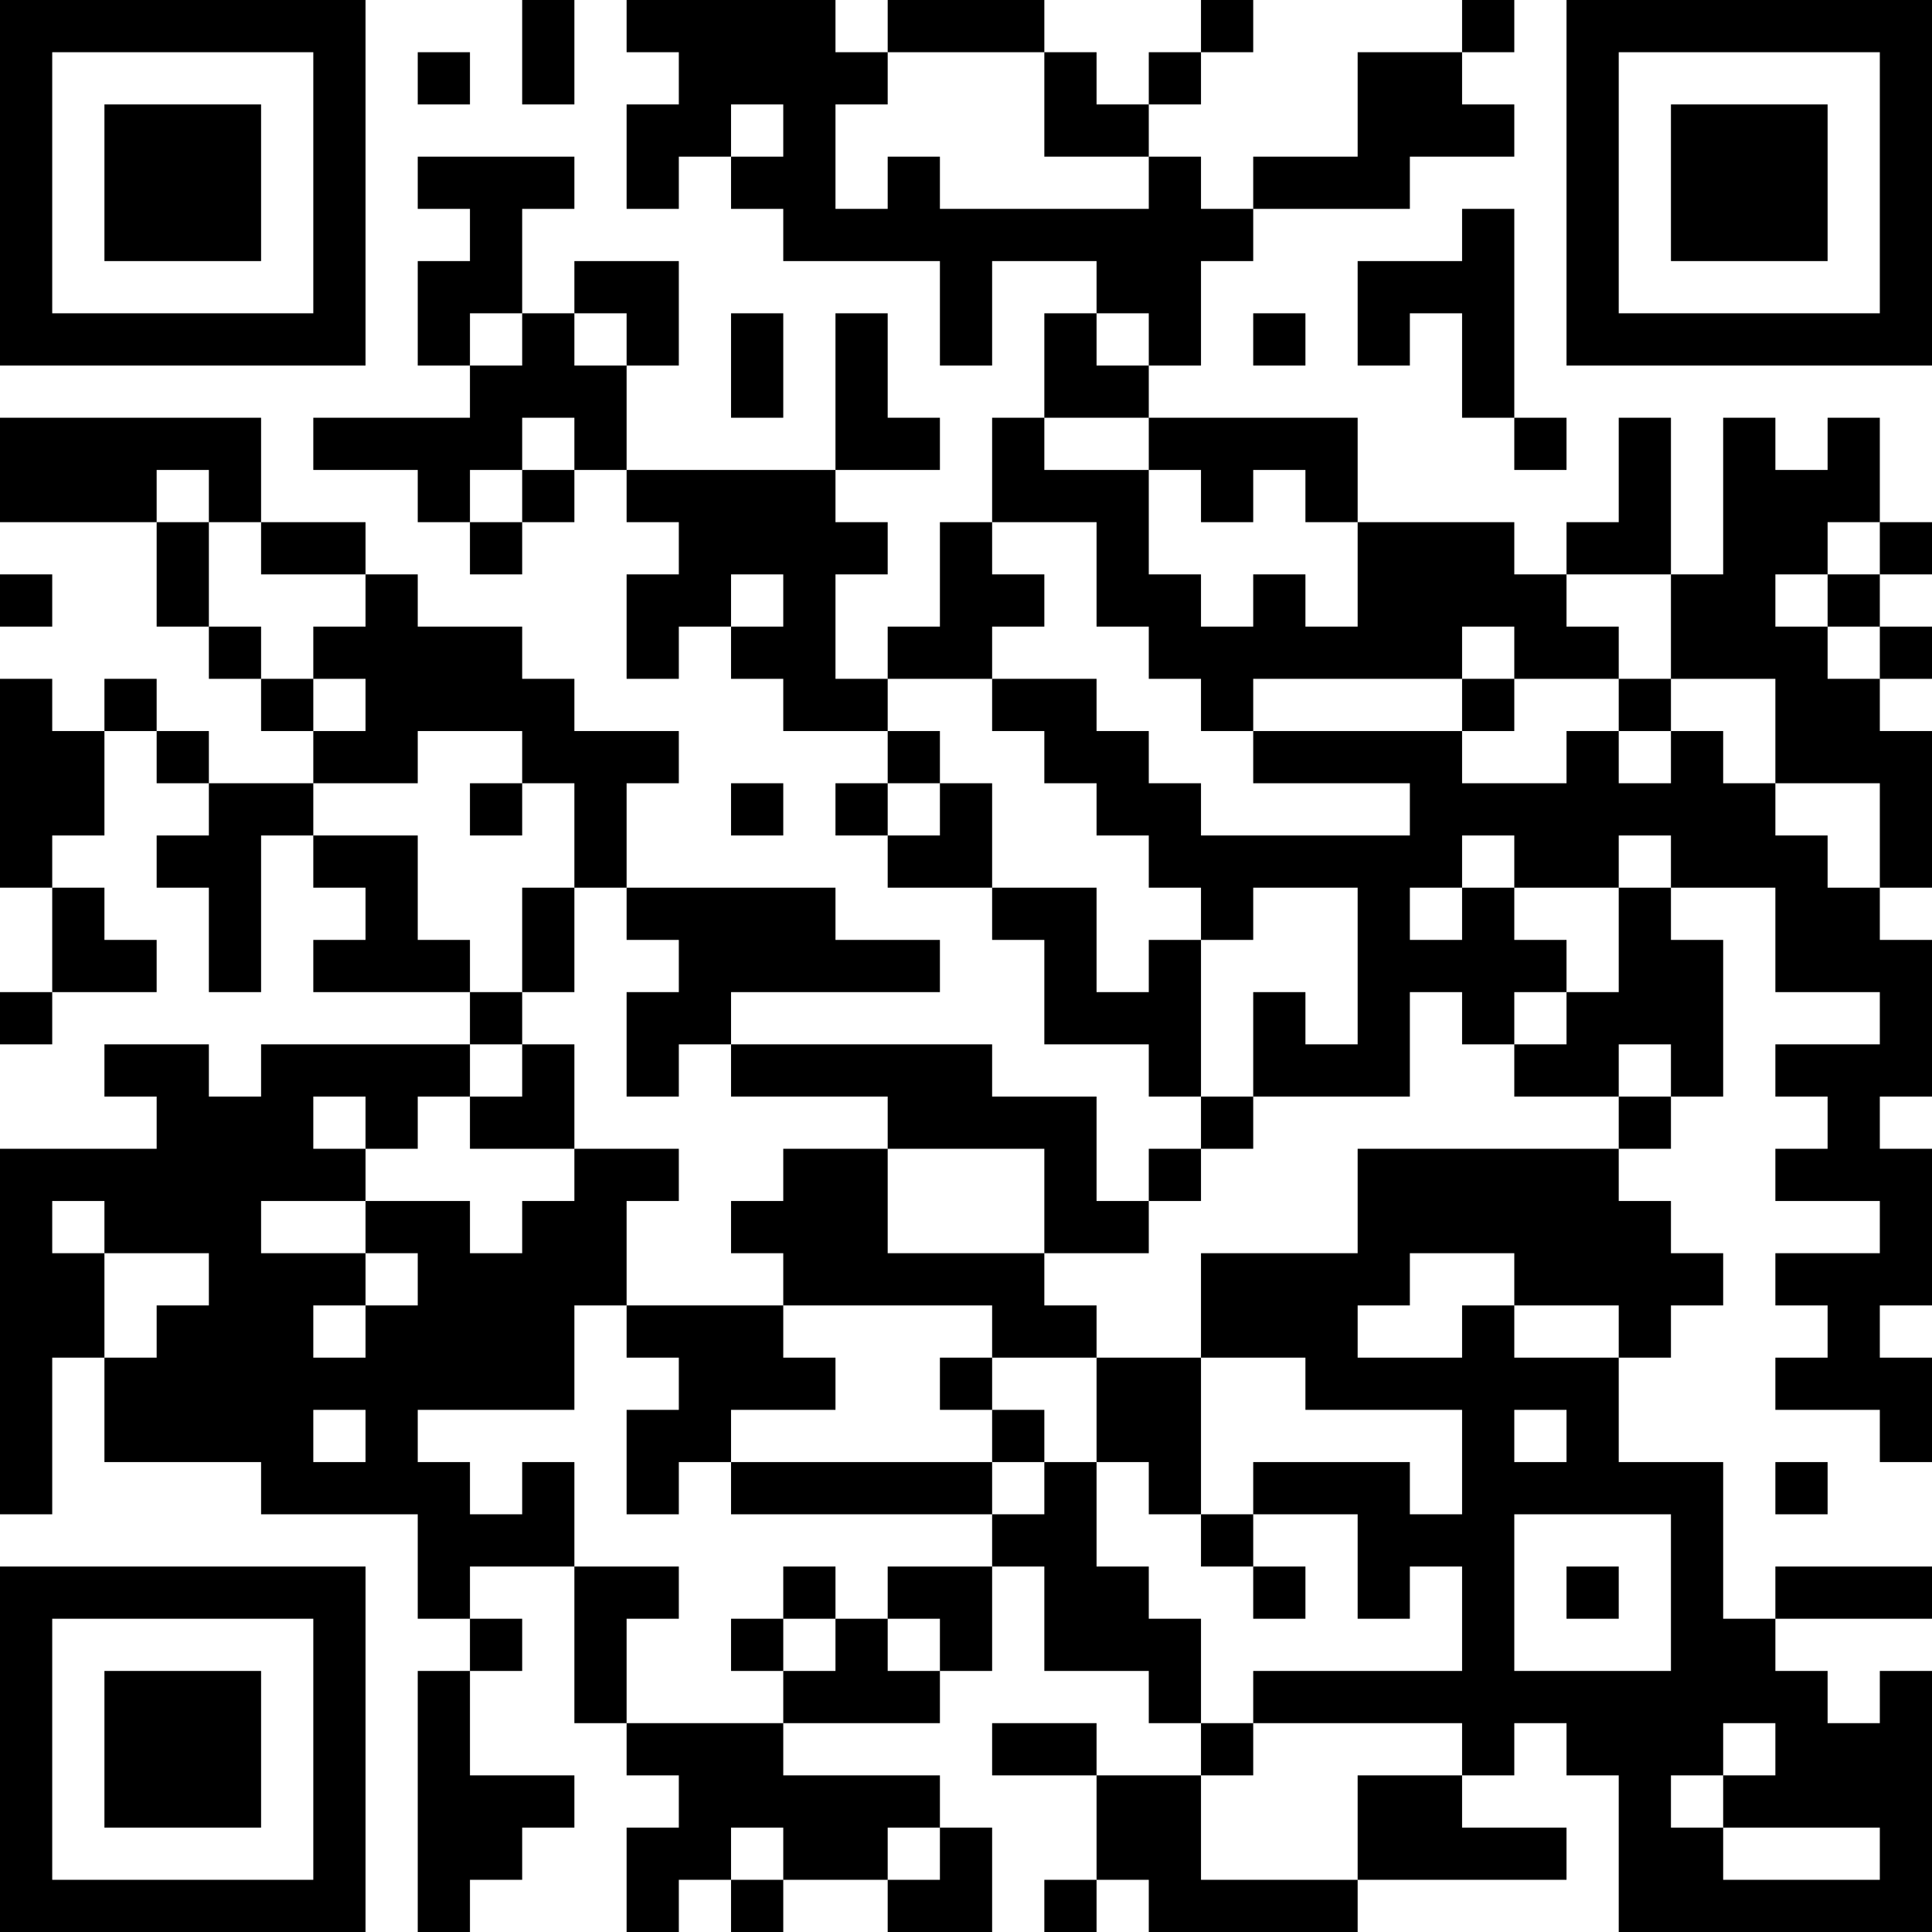 <?xml version="1.0" encoding="UTF-8"?>
<svg xmlns="http://www.w3.org/2000/svg" version="1.1" width="400" height="400" viewBox="0 0 400 400"><rect x="0" y="0" width="400" height="400" fill="#ffffff"/><g transform="scale(10.811)"><g transform="translate(0,0)"><path fill-rule="evenodd" d="M10 0L10 2L11 2L11 0ZM12 0L12 1L13 1L13 2L12 2L12 4L13 4L13 3L14 3L14 4L15 4L15 5L18 5L18 7L19 7L19 5L21 5L21 6L20 6L20 8L19 8L19 10L18 10L18 12L17 12L17 13L16 13L16 11L17 11L17 10L16 10L16 9L18 9L18 8L17 8L17 6L16 6L16 9L12 9L12 7L13 7L13 5L11 5L11 6L10 6L10 4L11 4L11 3L8 3L8 4L9 4L9 5L8 5L8 7L9 7L9 8L6 8L6 9L8 9L8 10L9 10L9 11L10 11L10 10L11 10L11 9L12 9L12 10L13 10L13 11L12 11L12 13L13 13L13 12L14 12L14 13L15 13L15 14L17 14L17 15L16 15L16 16L17 16L17 17L19 17L19 18L20 18L20 20L22 20L22 21L23 21L23 22L22 22L22 23L21 23L21 21L19 21L19 20L14 20L14 19L18 19L18 18L16 18L16 17L12 17L12 15L13 15L13 14L11 14L11 13L10 13L10 12L8 12L8 11L7 11L7 10L5 10L5 8L0 8L0 10L3 10L3 12L4 12L4 13L5 13L5 14L6 14L6 15L4 15L4 14L3 14L3 13L2 13L2 14L1 14L1 13L0 13L0 17L1 17L1 19L0 19L0 20L1 20L1 19L3 19L3 18L2 18L2 17L1 17L1 16L2 16L2 14L3 14L3 15L4 15L4 16L3 16L3 17L4 17L4 19L5 19L5 16L6 16L6 17L7 17L7 18L6 18L6 19L9 19L9 20L5 20L5 21L4 21L4 20L2 20L2 21L3 21L3 22L0 22L0 29L1 29L1 26L2 26L2 28L5 28L5 29L8 29L8 31L9 31L9 32L8 32L8 37L9 37L9 36L10 36L10 35L11 35L11 34L9 34L9 32L10 32L10 31L9 31L9 30L11 30L11 33L12 33L12 34L13 34L13 35L12 35L12 37L13 37L13 36L14 36L14 37L15 37L15 36L17 36L17 37L19 37L19 35L18 35L18 34L15 34L15 33L18 33L18 32L19 32L19 30L20 30L20 32L22 32L22 33L23 33L23 34L21 34L21 33L19 33L19 34L21 34L21 36L20 36L20 37L21 37L21 36L22 36L22 37L26 37L26 36L30 36L30 35L28 35L28 34L29 34L29 33L30 33L30 34L31 34L31 37L37 37L37 32L36 32L36 33L35 33L35 32L34 32L34 31L37 31L37 30L34 30L34 31L33 31L33 28L31 28L31 26L32 26L32 25L33 25L33 24L32 24L32 23L31 23L31 22L32 22L32 21L33 21L33 18L32 18L32 17L34 17L34 19L36 19L36 20L34 20L34 21L35 21L35 22L34 22L34 23L36 23L36 24L34 24L34 25L35 25L35 26L34 26L34 27L36 27L36 28L37 28L37 26L36 26L36 25L37 25L37 22L36 22L36 21L37 21L37 18L36 18L36 17L37 17L37 14L36 14L36 13L37 13L37 12L36 12L36 11L37 11L37 10L36 10L36 8L35 8L35 9L34 9L34 8L33 8L33 11L32 11L32 8L31 8L31 10L30 10L30 11L29 11L29 10L26 10L26 8L22 8L22 7L23 7L23 5L24 5L24 4L27 4L27 3L29 3L29 2L28 2L28 1L29 1L29 0L28 0L28 1L26 1L26 3L24 3L24 4L23 4L23 3L22 3L22 2L23 2L23 1L24 1L24 0L23 0L23 1L22 1L22 2L21 2L21 1L20 1L20 0L17 0L17 1L16 1L16 0ZM8 1L8 2L9 2L9 1ZM17 1L17 2L16 2L16 4L17 4L17 3L18 3L18 4L22 4L22 3L20 3L20 1ZM14 2L14 3L15 3L15 2ZM28 4L28 5L26 5L26 7L27 7L27 6L28 6L28 8L29 8L29 9L30 9L30 8L29 8L29 4ZM9 6L9 7L10 7L10 6ZM11 6L11 7L12 7L12 6ZM14 6L14 8L15 8L15 6ZM21 6L21 7L22 7L22 6ZM24 6L24 7L25 7L25 6ZM10 8L10 9L9 9L9 10L10 10L10 9L11 9L11 8ZM20 8L20 9L22 9L22 11L23 11L23 12L24 12L24 11L25 11L25 12L26 12L26 10L25 10L25 9L24 9L24 10L23 10L23 9L22 9L22 8ZM3 9L3 10L4 10L4 12L5 12L5 13L6 13L6 14L7 14L7 13L6 13L6 12L7 12L7 11L5 11L5 10L4 10L4 9ZM19 10L19 11L20 11L20 12L19 12L19 13L17 13L17 14L18 14L18 15L17 15L17 16L18 16L18 15L19 15L19 17L21 17L21 19L22 19L22 18L23 18L23 21L24 21L24 22L23 22L23 23L22 23L22 24L20 24L20 22L17 22L17 21L14 21L14 20L13 20L13 21L12 21L12 19L13 19L13 18L12 18L12 17L11 17L11 15L10 15L10 14L8 14L8 15L6 15L6 16L8 16L8 18L9 18L9 19L10 19L10 20L9 20L9 21L8 21L8 22L7 22L7 21L6 21L6 22L7 22L7 23L5 23L5 24L7 24L7 25L6 25L6 26L7 26L7 25L8 25L8 24L7 24L7 23L9 23L9 24L10 24L10 23L11 23L11 22L13 22L13 23L12 23L12 25L11 25L11 27L8 27L8 28L9 28L9 29L10 29L10 28L11 28L11 30L13 30L13 31L12 31L12 33L15 33L15 32L16 32L16 31L17 31L17 32L18 32L18 31L17 31L17 30L19 30L19 29L20 29L20 28L21 28L21 30L22 30L22 31L23 31L23 33L24 33L24 34L23 34L23 36L26 36L26 34L28 34L28 33L24 33L24 32L28 32L28 30L27 30L27 31L26 31L26 29L24 29L24 28L27 28L27 29L28 29L28 27L25 27L25 26L23 26L23 24L26 24L26 22L31 22L31 21L32 21L32 20L31 20L31 21L29 21L29 20L30 20L30 19L31 19L31 17L32 17L32 16L31 16L31 17L29 17L29 16L28 16L28 17L27 17L27 18L28 18L28 17L29 17L29 18L30 18L30 19L29 19L29 20L28 20L28 19L27 19L27 21L24 21L24 19L25 19L25 20L26 20L26 17L24 17L24 18L23 18L23 17L22 17L22 16L21 16L21 15L20 15L20 14L19 14L19 13L21 13L21 14L22 14L22 15L23 15L23 16L27 16L27 15L24 15L24 14L28 14L28 15L30 15L30 14L31 14L31 15L32 15L32 14L33 14L33 15L34 15L34 16L35 16L35 17L36 17L36 15L34 15L34 13L32 13L32 11L30 11L30 12L31 12L31 13L29 13L29 12L28 12L28 13L24 13L24 14L23 14L23 13L22 13L22 12L21 12L21 10ZM35 10L35 11L34 11L34 12L35 12L35 13L36 13L36 12L35 12L35 11L36 11L36 10ZM0 11L0 12L1 12L1 11ZM14 11L14 12L15 12L15 11ZM28 13L28 14L29 14L29 13ZM31 13L31 14L32 14L32 13ZM9 15L9 16L10 16L10 15ZM14 15L14 16L15 16L15 15ZM10 17L10 19L11 19L11 17ZM10 20L10 21L9 21L9 22L11 22L11 20ZM15 22L15 23L14 23L14 24L15 24L15 25L12 25L12 26L13 26L13 27L12 27L12 29L13 29L13 28L14 28L14 29L19 29L19 28L20 28L20 27L19 27L19 26L21 26L21 28L22 28L22 29L23 29L23 30L24 30L24 31L25 31L25 30L24 30L24 29L23 29L23 26L21 26L21 25L20 25L20 24L17 24L17 22ZM1 23L1 24L2 24L2 26L3 26L3 25L4 25L4 24L2 24L2 23ZM27 24L27 25L26 25L26 26L28 26L28 25L29 25L29 26L31 26L31 25L29 25L29 24ZM15 25L15 26L16 26L16 27L14 27L14 28L19 28L19 27L18 27L18 26L19 26L19 25ZM6 27L6 28L7 28L7 27ZM29 27L29 28L30 28L30 27ZM34 28L34 29L35 29L35 28ZM29 29L29 32L32 32L32 29ZM15 30L15 31L14 31L14 32L15 32L15 31L16 31L16 30ZM30 30L30 31L31 31L31 30ZM33 33L33 34L32 34L32 35L33 35L33 36L36 36L36 35L33 35L33 34L34 34L34 33ZM14 35L14 36L15 36L15 35ZM17 35L17 36L18 36L18 35ZM0 0L0 7L7 7L7 0ZM1 1L1 6L6 6L6 1ZM2 2L2 5L5 5L5 2ZM30 0L30 7L37 7L37 0ZM31 1L31 6L36 6L36 1ZM32 2L32 5L35 5L35 2ZM0 30L0 37L7 37L7 30ZM1 31L1 36L6 36L6 31ZM2 32L2 35L5 35L5 32Z" fill="#000000"/></g></g></svg>
